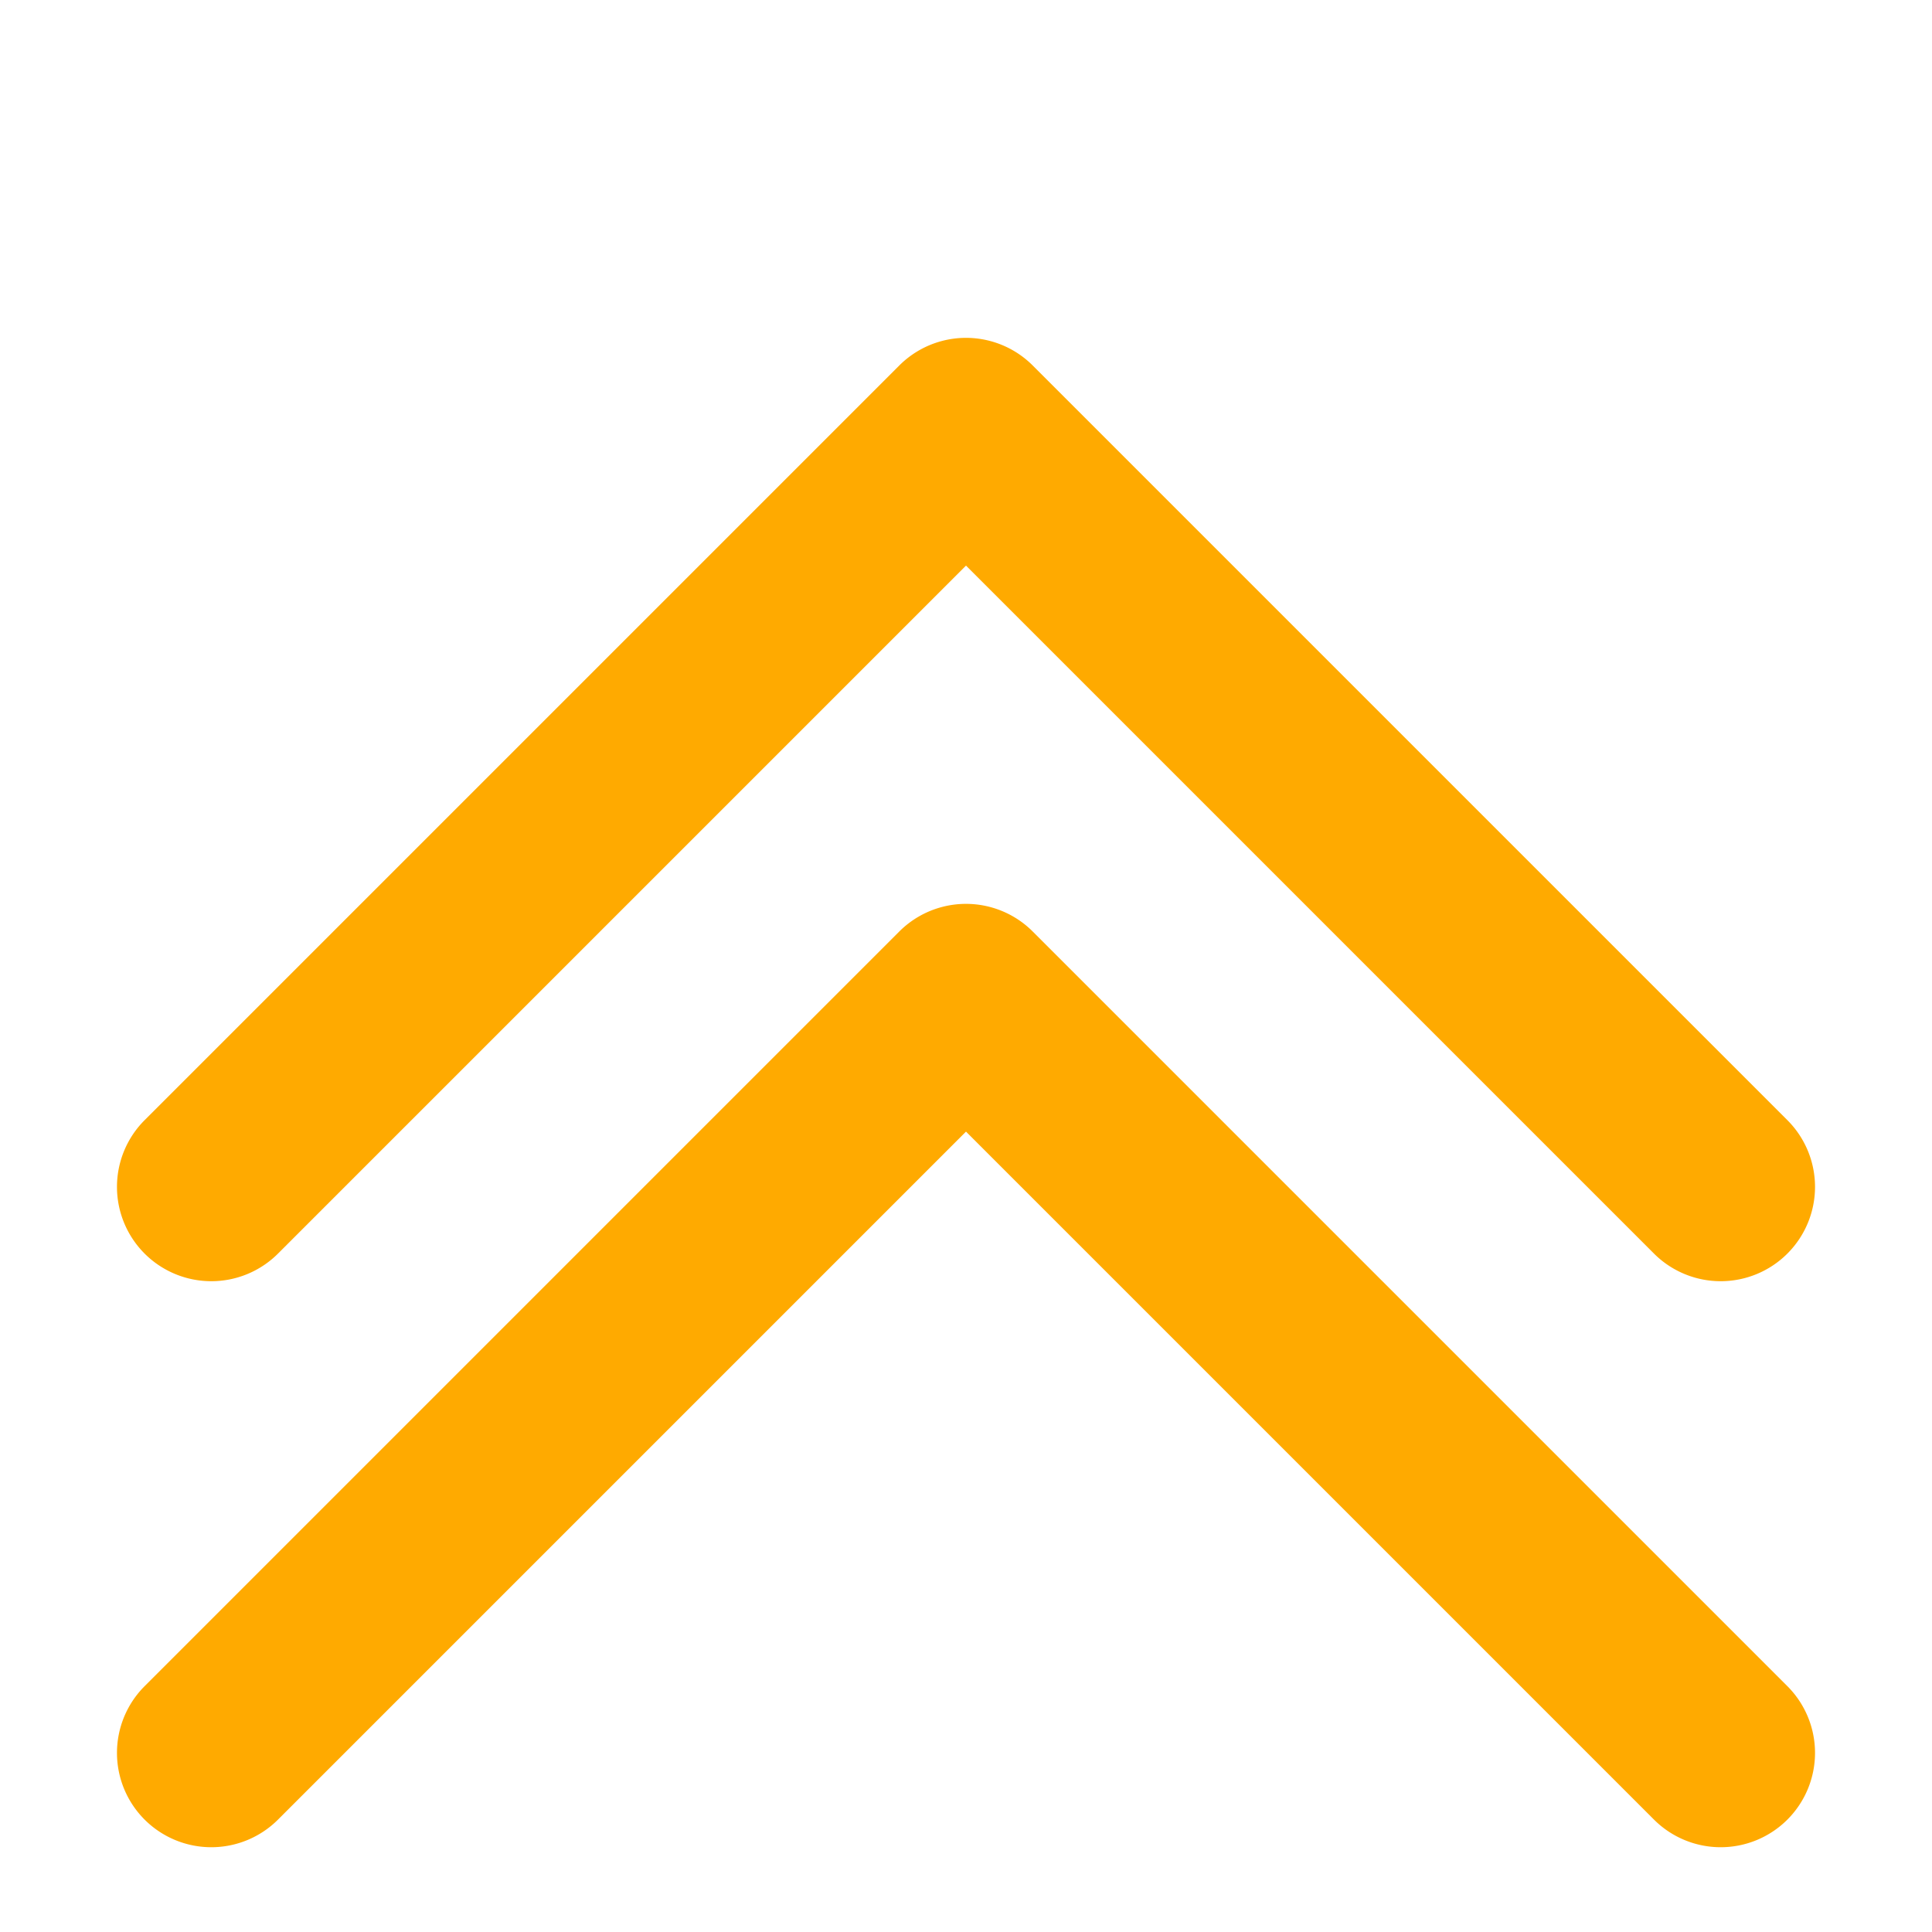 <?xml version="1.0" encoding="UTF-8" standalone="no"?>

<svg 
   viewBox="0 0 512 512"
   version="1.1"
   id="svg8"
   xmlns="http://www.w3.org/2000/svg"
   xmlns:svg="http://www.w3.org/2000/svg"
   style="fill: #fa0">
  <g id="layer1" transform="translate(0,-128)">
    <path id="path2580" d="m 249.529,368.387 a 25.003,25.003 0 0 0 -11.207,6.469 l -200,200 a 25,25 0 0 0 0,35.355 25,25 0 0 0 35.355,0 L 256,427.889 438.322,610.211 a 25,25 0 0 0 35.355,0 25,25 0 0 0 0,-35.355 l -200,-200 a 25.003,25.003 0 0 0 -24.148,-6.469 z m 0,-150 a 25.003,25.003 0 0 0 -11.207,6.469 l -200,200 a 25,25 0 0 0 0,35.355 25,25 0 0 0 35.355,0 L 256,277.889 438.322,460.211 a 25,25 0 0 0 35.355,0 25,25 0 0 0 0,-35.355 l -200,-200 a 25.003,25.003 0 0 0 -24.148,-6.469 z" />
  </g>
</svg>
